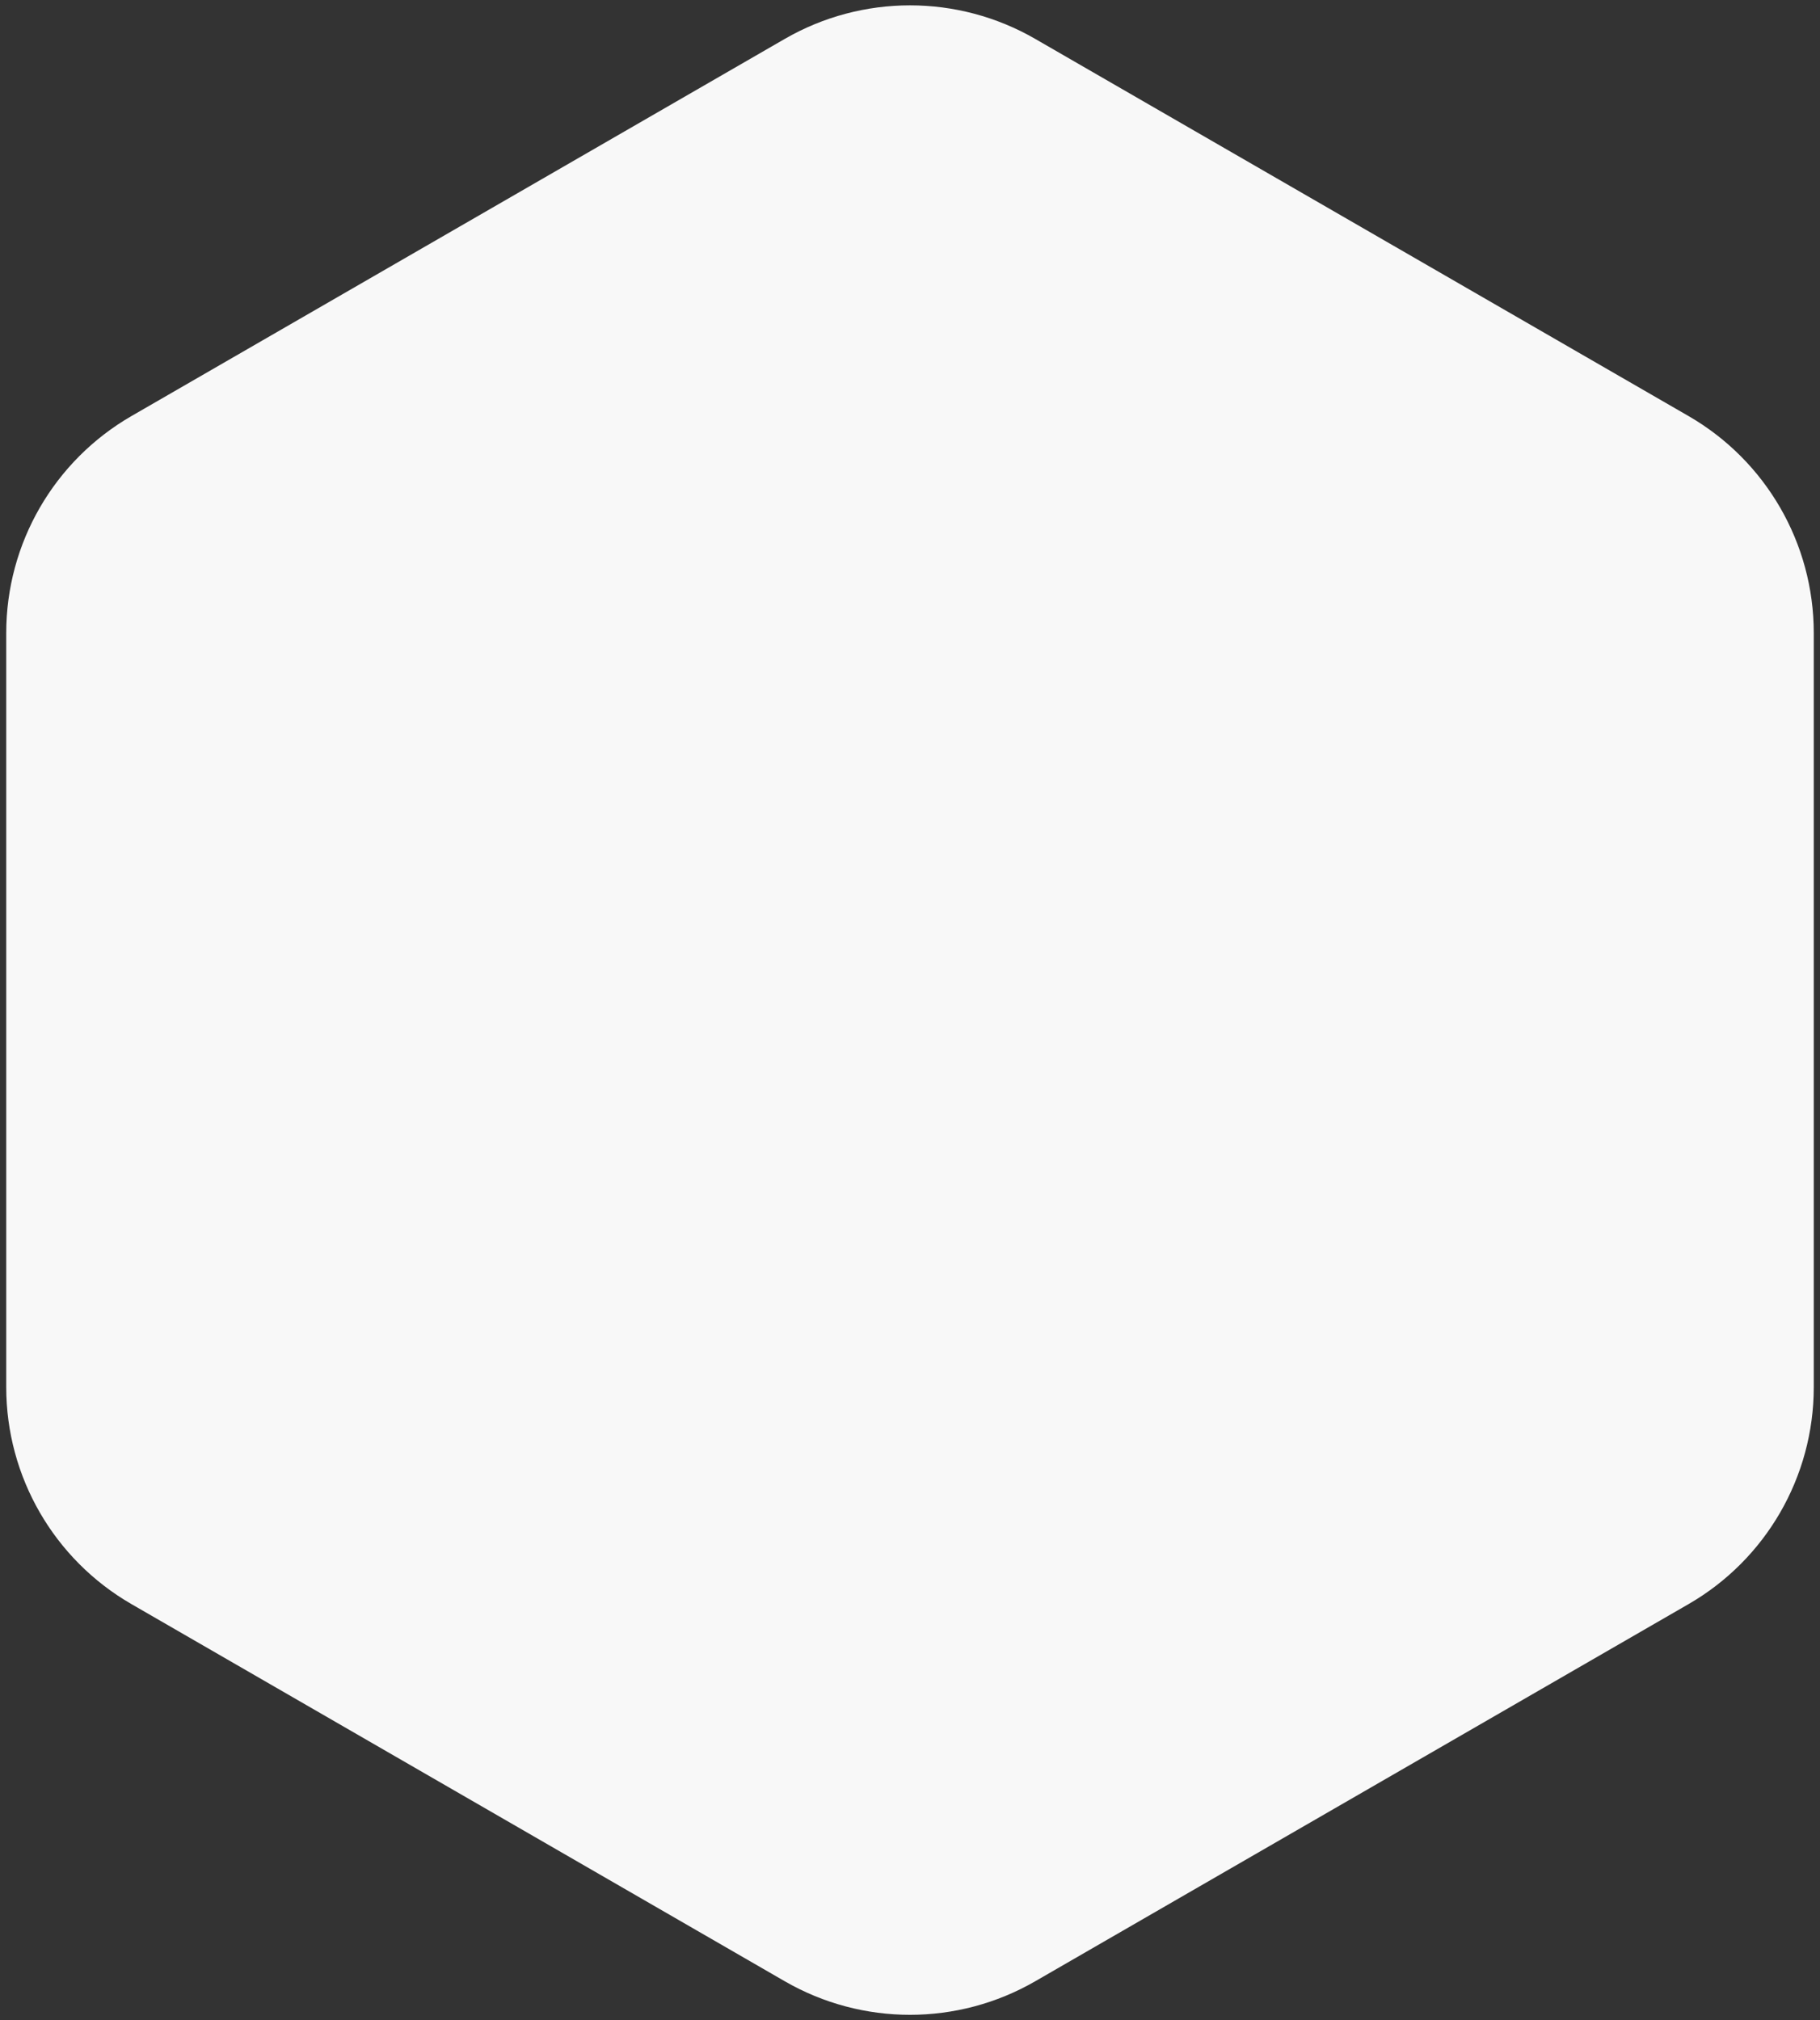 <svg width="218" height="242" viewBox="0 0 218 242" fill="none" xmlns="http://www.w3.org/2000/svg">
<rect x="0" y="0" width="218" height="242" fill="#333333" stroke="none"/>
<path d="M94 4.66C103.282 -0.699 114.718 -0.699 124 4.66L202.253 49.84C211.535 55.199 217.253 65.103 217.253 75.82V166.179C217.253 176.897 211.535 186.801 202.253 192.16L124 237.34C114.718 242.699 103.282 242.699 94 237.34L15.747 192.16C6.465 186.801 0.747 176.897 0.747 166.179V75.82C0.747 65.103 6.465 55.199 15.747 49.84L94 4.66Z" fill="#F8F8F8"/>
</svg>
